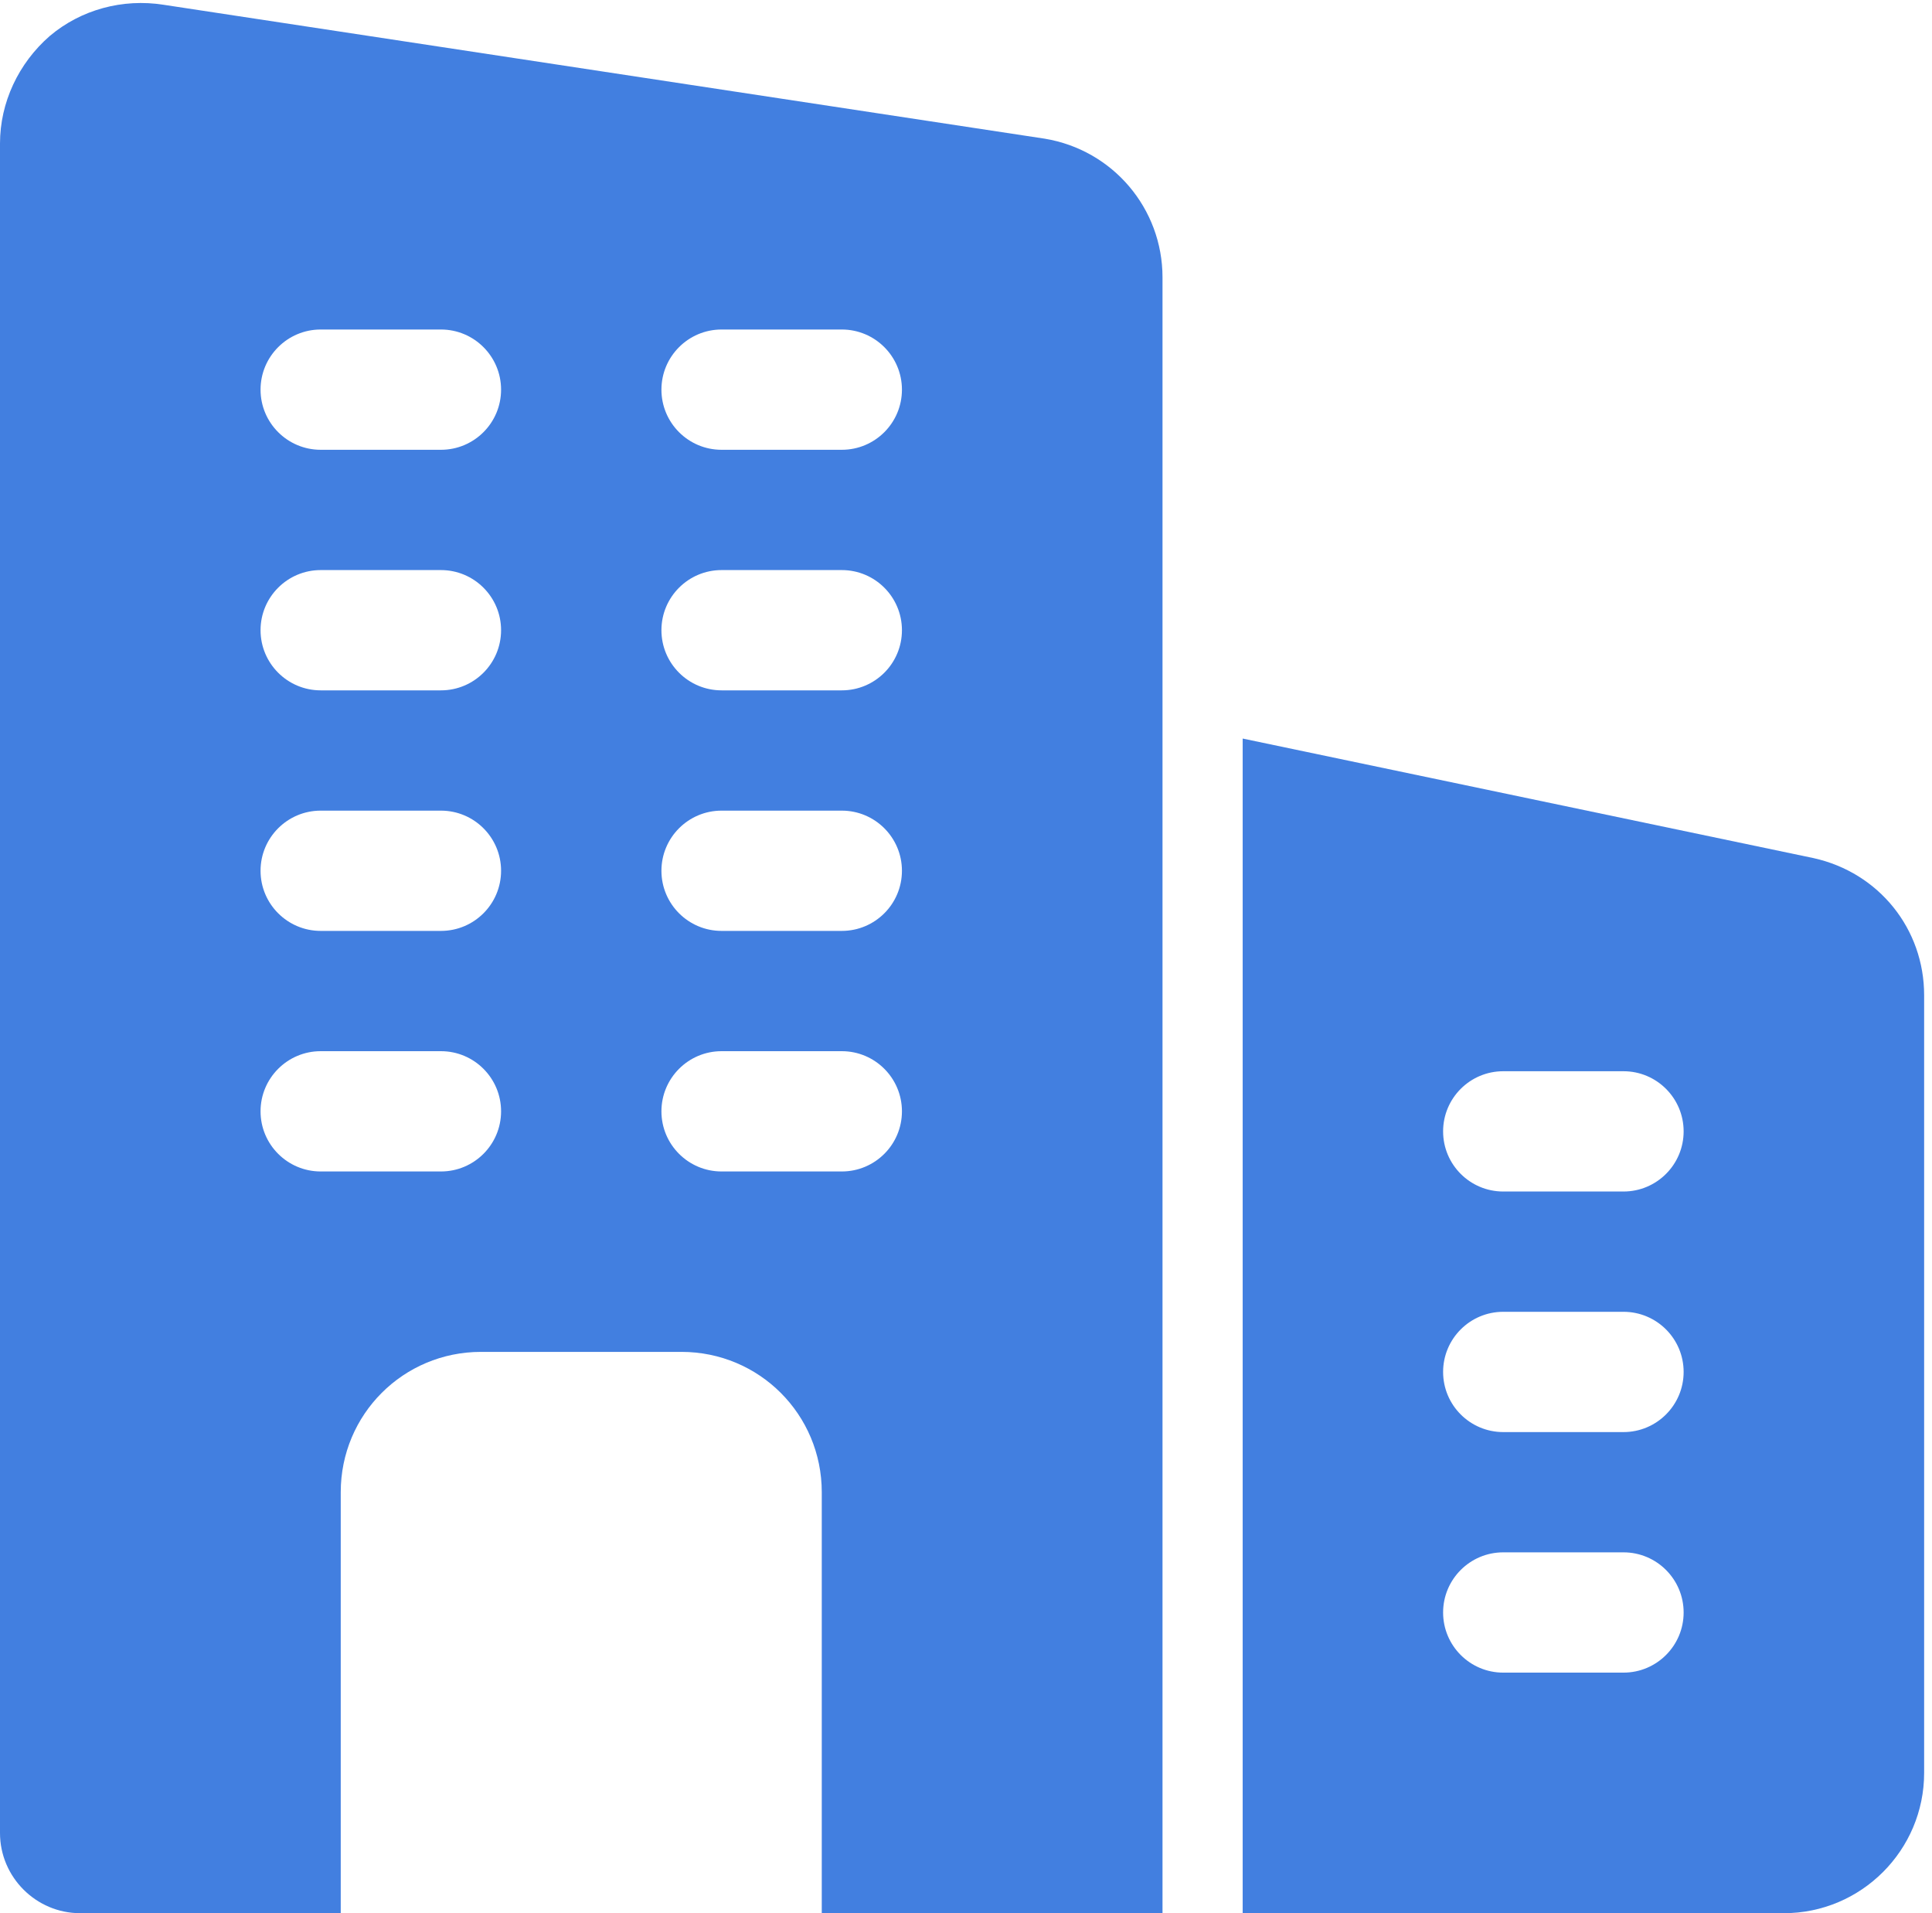 <?xml version="1.0" encoding="UTF-8"?> <svg xmlns="http://www.w3.org/2000/svg" xmlns:xlink="http://www.w3.org/1999/xlink" width="101px" height="100px" viewBox="0 0 101 100" version="1.1"><title>Icn_enterprise_seo</title><g id="SEO-Pages" stroke="none" stroke-width="1" fill="none" fill-rule="evenodd"><g id="SEO--International" transform="translate(-822, -3582)" fill="#427FE0" fill-rule="nonzero"><g id="What-we-offer" transform="translate(88, 3541)"><g id="Icn_enterprise_seo" transform="translate(734, 41)"><path d="M54.612,7.248 L8.55,0.249 C6.413,-0.086 4.233,0.5 2.599,1.883 C0.964,3.308 -5.58383289e-15,5.362 -5.58383289e-15,7.5 L-5.58383289e-15,95.809 C-5.58383289e-15,98.114 1.886,100 4.191,100 L17.813,100 L17.813,77.996 C17.813,73.931 21.082,70.661 25.147,70.661 L35.625,70.661 C39.691,70.661 42.96,73.931 42.96,77.996 L42.96,100 L60.773,100 L60.773,14.499 C60.773,10.895 58.174,7.835 54.612,7.248 Z M23.052,61.231 L16.765,61.231 C15.03,61.231 13.621,59.823 13.621,58.088 C13.621,56.353 15.03,54.944 16.765,54.944 L23.052,54.944 C24.787,54.944 26.195,56.353 26.195,58.088 C26.195,59.823 24.787,61.231 23.052,61.231 Z M23.052,48.657 L16.765,48.657 C15.03,48.657 13.621,47.249 13.621,45.514 C13.621,43.779 15.03,42.371 16.765,42.371 L23.052,42.371 C24.787,42.371 26.195,43.779 26.195,45.514 C26.195,47.249 24.787,48.657 23.052,48.657 Z M23.052,36.084 L16.765,36.084 C15.03,36.084 13.621,34.676 13.621,32.94 C13.621,31.205 15.03,29.797 16.765,29.797 L23.052,29.797 C24.787,29.797 26.195,31.205 26.195,32.94 C26.195,34.676 24.787,36.084 23.052,36.084 Z M23.052,23.51 L16.765,23.51 C15.03,23.51 13.621,22.102 13.621,20.367 C13.621,18.632 15.03,17.223 16.765,17.223 L23.052,17.223 C24.787,17.223 26.195,18.632 26.195,20.367 C26.195,22.102 24.787,23.51 23.052,23.51 Z M44.008,61.231 L37.721,61.231 C35.986,61.231 34.578,59.823 34.578,58.088 C34.578,56.353 35.986,54.944 37.721,54.944 L44.008,54.944 C45.743,54.944 47.151,56.353 47.151,58.088 C47.151,59.823 45.743,61.231 44.008,61.231 Z M44.008,48.657 L37.721,48.657 C35.986,48.657 34.578,47.249 34.578,45.514 C34.578,43.779 35.986,42.371 37.721,42.371 L44.008,42.371 C45.743,42.371 47.151,43.779 47.151,45.514 C47.151,47.249 45.743,48.657 44.008,48.657 Z M44.008,36.084 L37.721,36.084 C35.986,36.084 34.578,34.676 34.578,32.94 C34.578,31.205 35.986,29.797 37.721,29.797 L44.008,29.797 C45.743,29.797 47.151,31.205 47.151,32.94 C47.151,34.676 45.743,36.084 44.008,36.084 Z M44.008,23.51 L37.721,23.51 C35.986,23.51 34.578,22.102 34.578,20.367 C34.578,18.632 35.986,17.223 37.721,17.223 L44.008,17.223 C45.743,17.223 47.151,18.632 47.151,20.367 C47.151,22.102 45.743,23.51 44.008,23.51 Z" id="Shape"></path><path d="M94.806,44.852 L64.964,38.603 L64.964,100 L93.255,100 C97.299,100 100.589,96.71 100.589,92.665 L100.589,52.019 C100.589,48.557 98.23,45.61 94.806,44.852 Z M84.872,87.426 L78.585,87.426 C76.85,87.426 75.442,86.018 75.442,84.283 C75.442,82.548 76.85,81.139 78.585,81.139 L84.872,81.139 C86.607,81.139 88.016,82.548 88.016,84.283 C88.016,86.018 86.607,87.426 84.872,87.426 Z M84.872,74.853 L78.585,74.853 C76.85,74.853 75.442,73.444 75.442,71.709 C75.442,69.974 76.85,68.566 78.585,68.566 L84.872,68.566 C86.607,68.566 88.016,69.974 88.016,71.709 C88.016,73.444 86.607,74.853 84.872,74.853 Z M84.872,62.279 L78.585,62.279 C76.85,62.279 75.442,60.871 75.442,59.136 C75.442,57.4 76.85,55.992 78.585,55.992 L84.872,55.992 C86.607,55.992 88.016,57.4 88.016,59.136 C88.016,60.871 86.607,62.279 84.872,62.279 Z" id="Shape"></path></g></g></g></g></svg> 